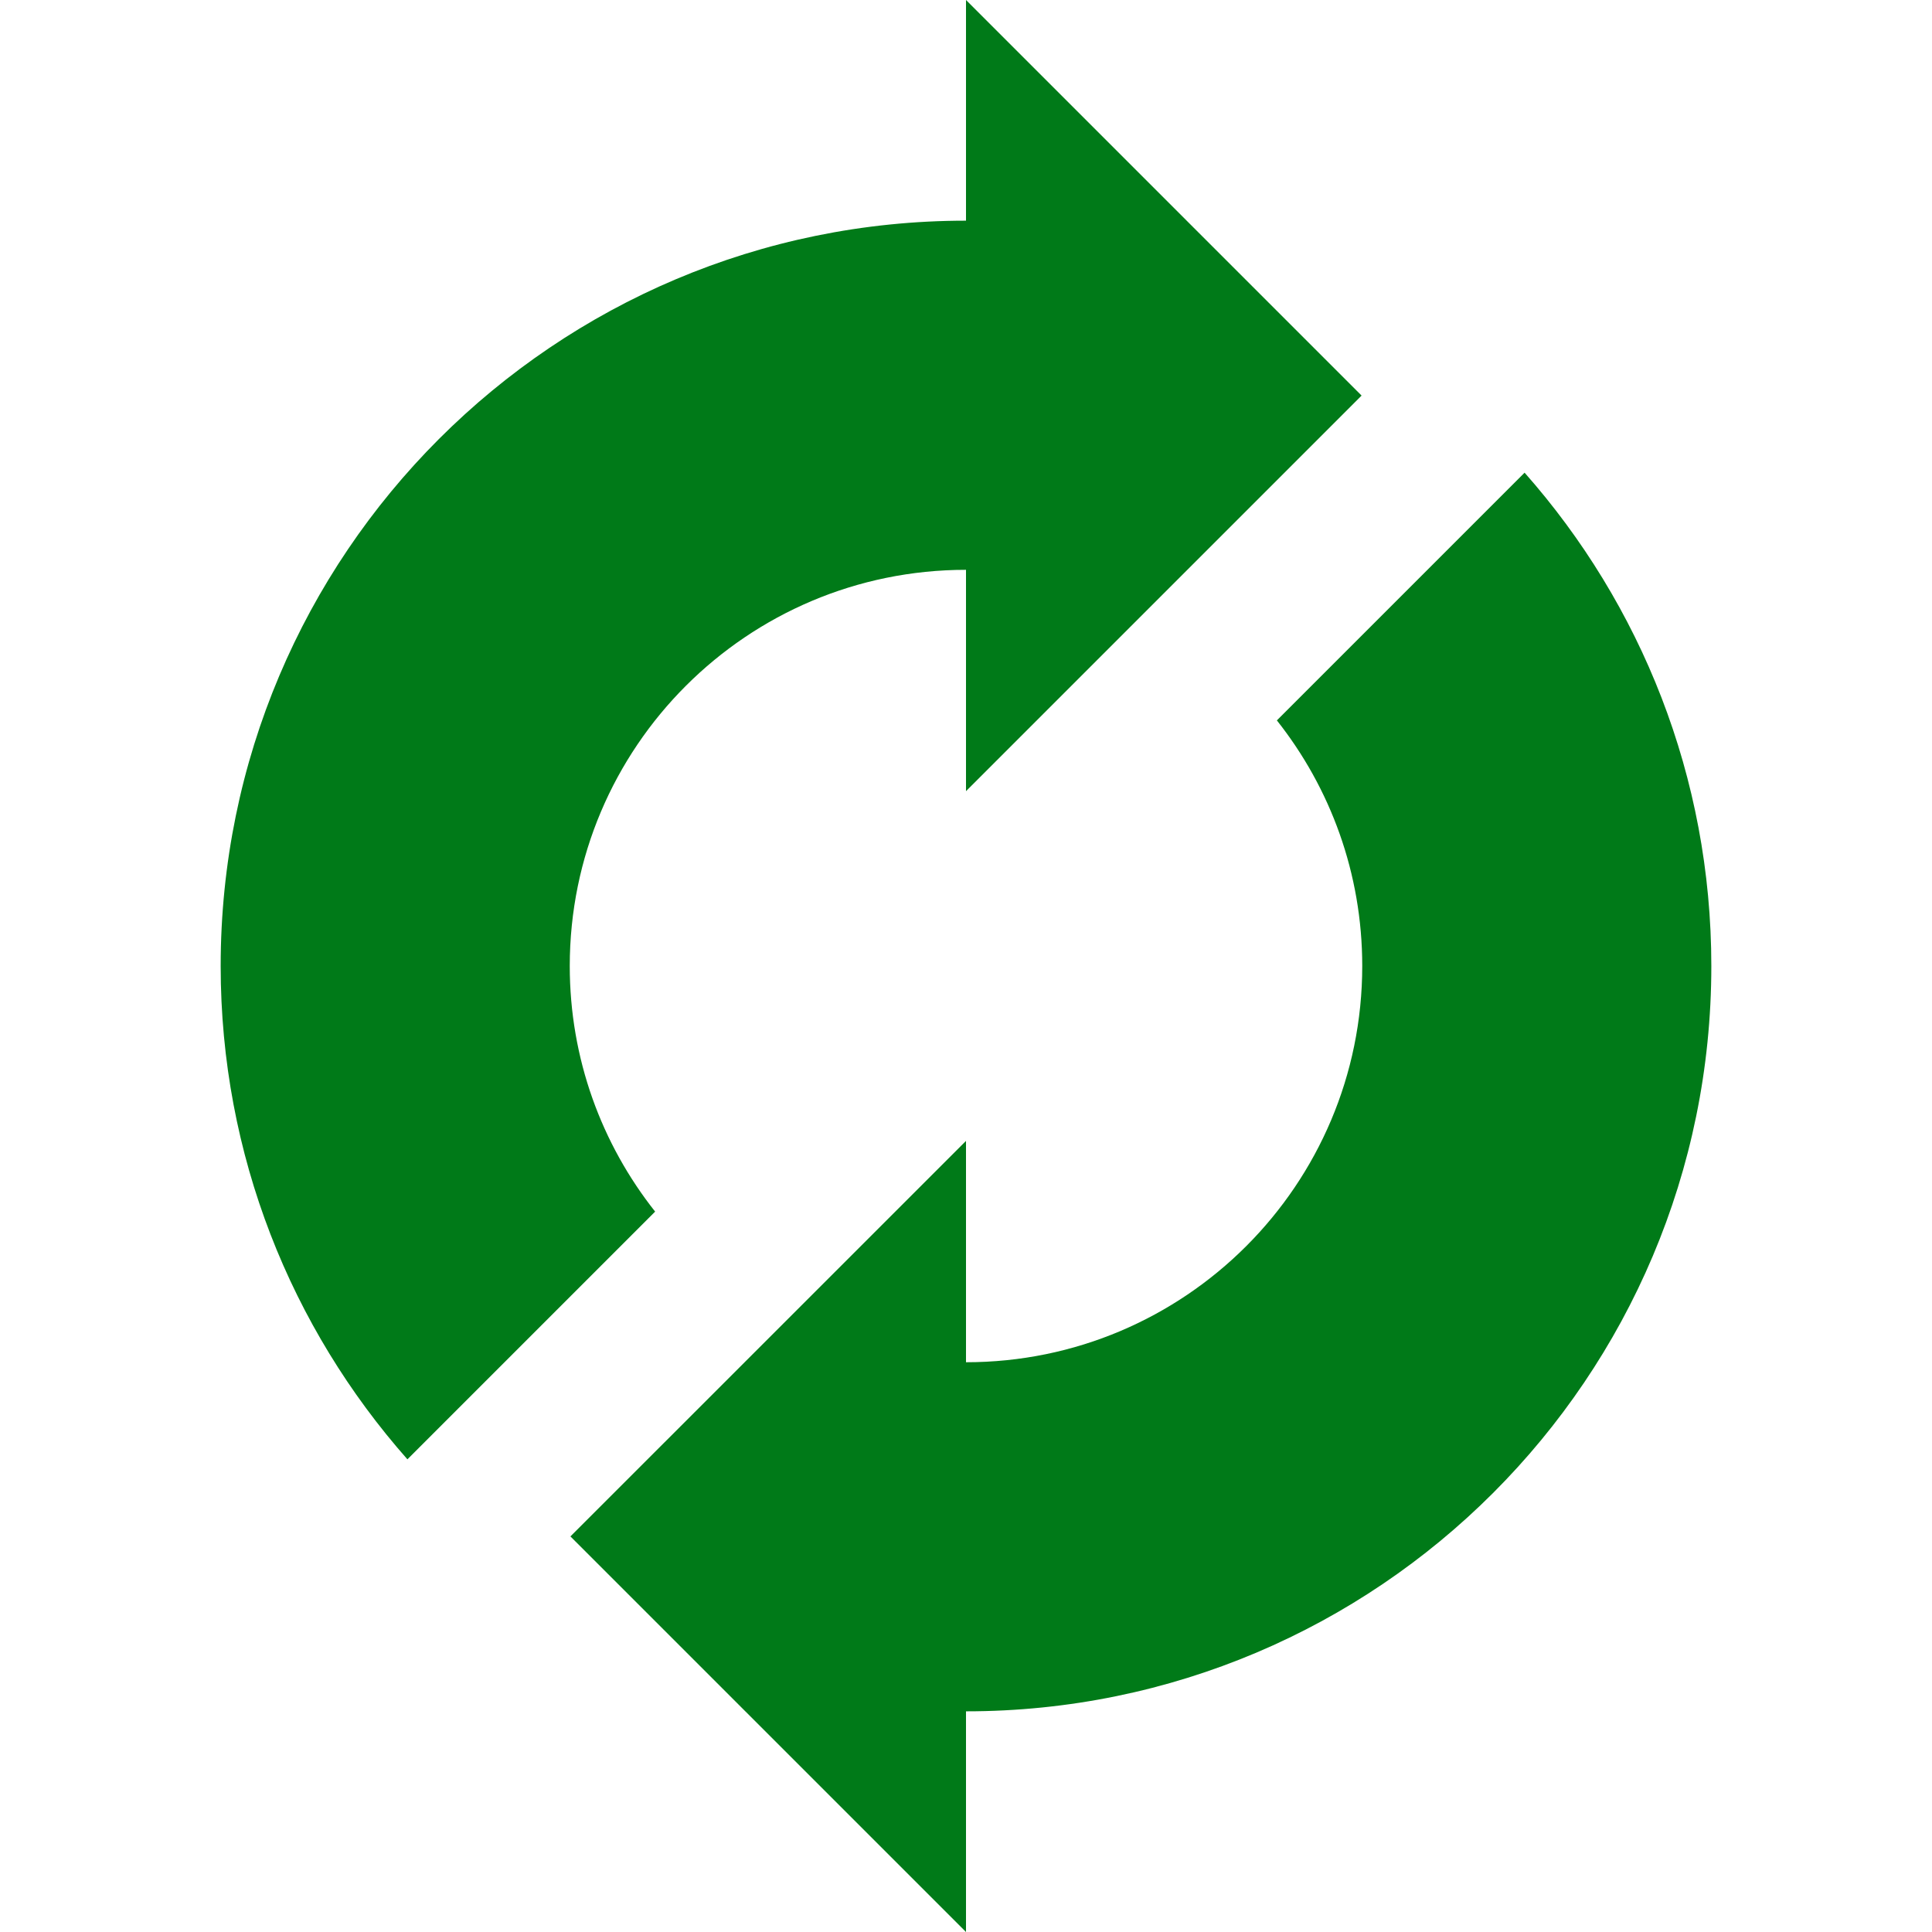 
<svg width="32" height="32" viewBox="0 0 32 32" fill="none" xmlns="http://www.w3.org/2000/svg">
<path d="M9.437 16C9.437 12.376 12.376 9.438 16 9.438V13.104L22.552 6.552L16 0V3.655C9.182 3.655 3.655 9.182 3.655 16C3.655 19.134 4.824 21.994 6.748 24.171L10.851 20.068C9.966 18.95 9.437 17.537 9.437 16Z" fill="#007A18"/>
<path d="M25.252 7.829L21.149 11.932C22.034 13.05 22.563 14.463 22.563 16C22.563 19.625 19.624 22.563 16 22.563V18.897L9.448 25.448L16 32V28.345C22.818 28.345 28.345 22.818 28.345 16C28.345 12.867 27.176 10.006 25.252 7.829Z" fill="#007A18"/>
</svg>

